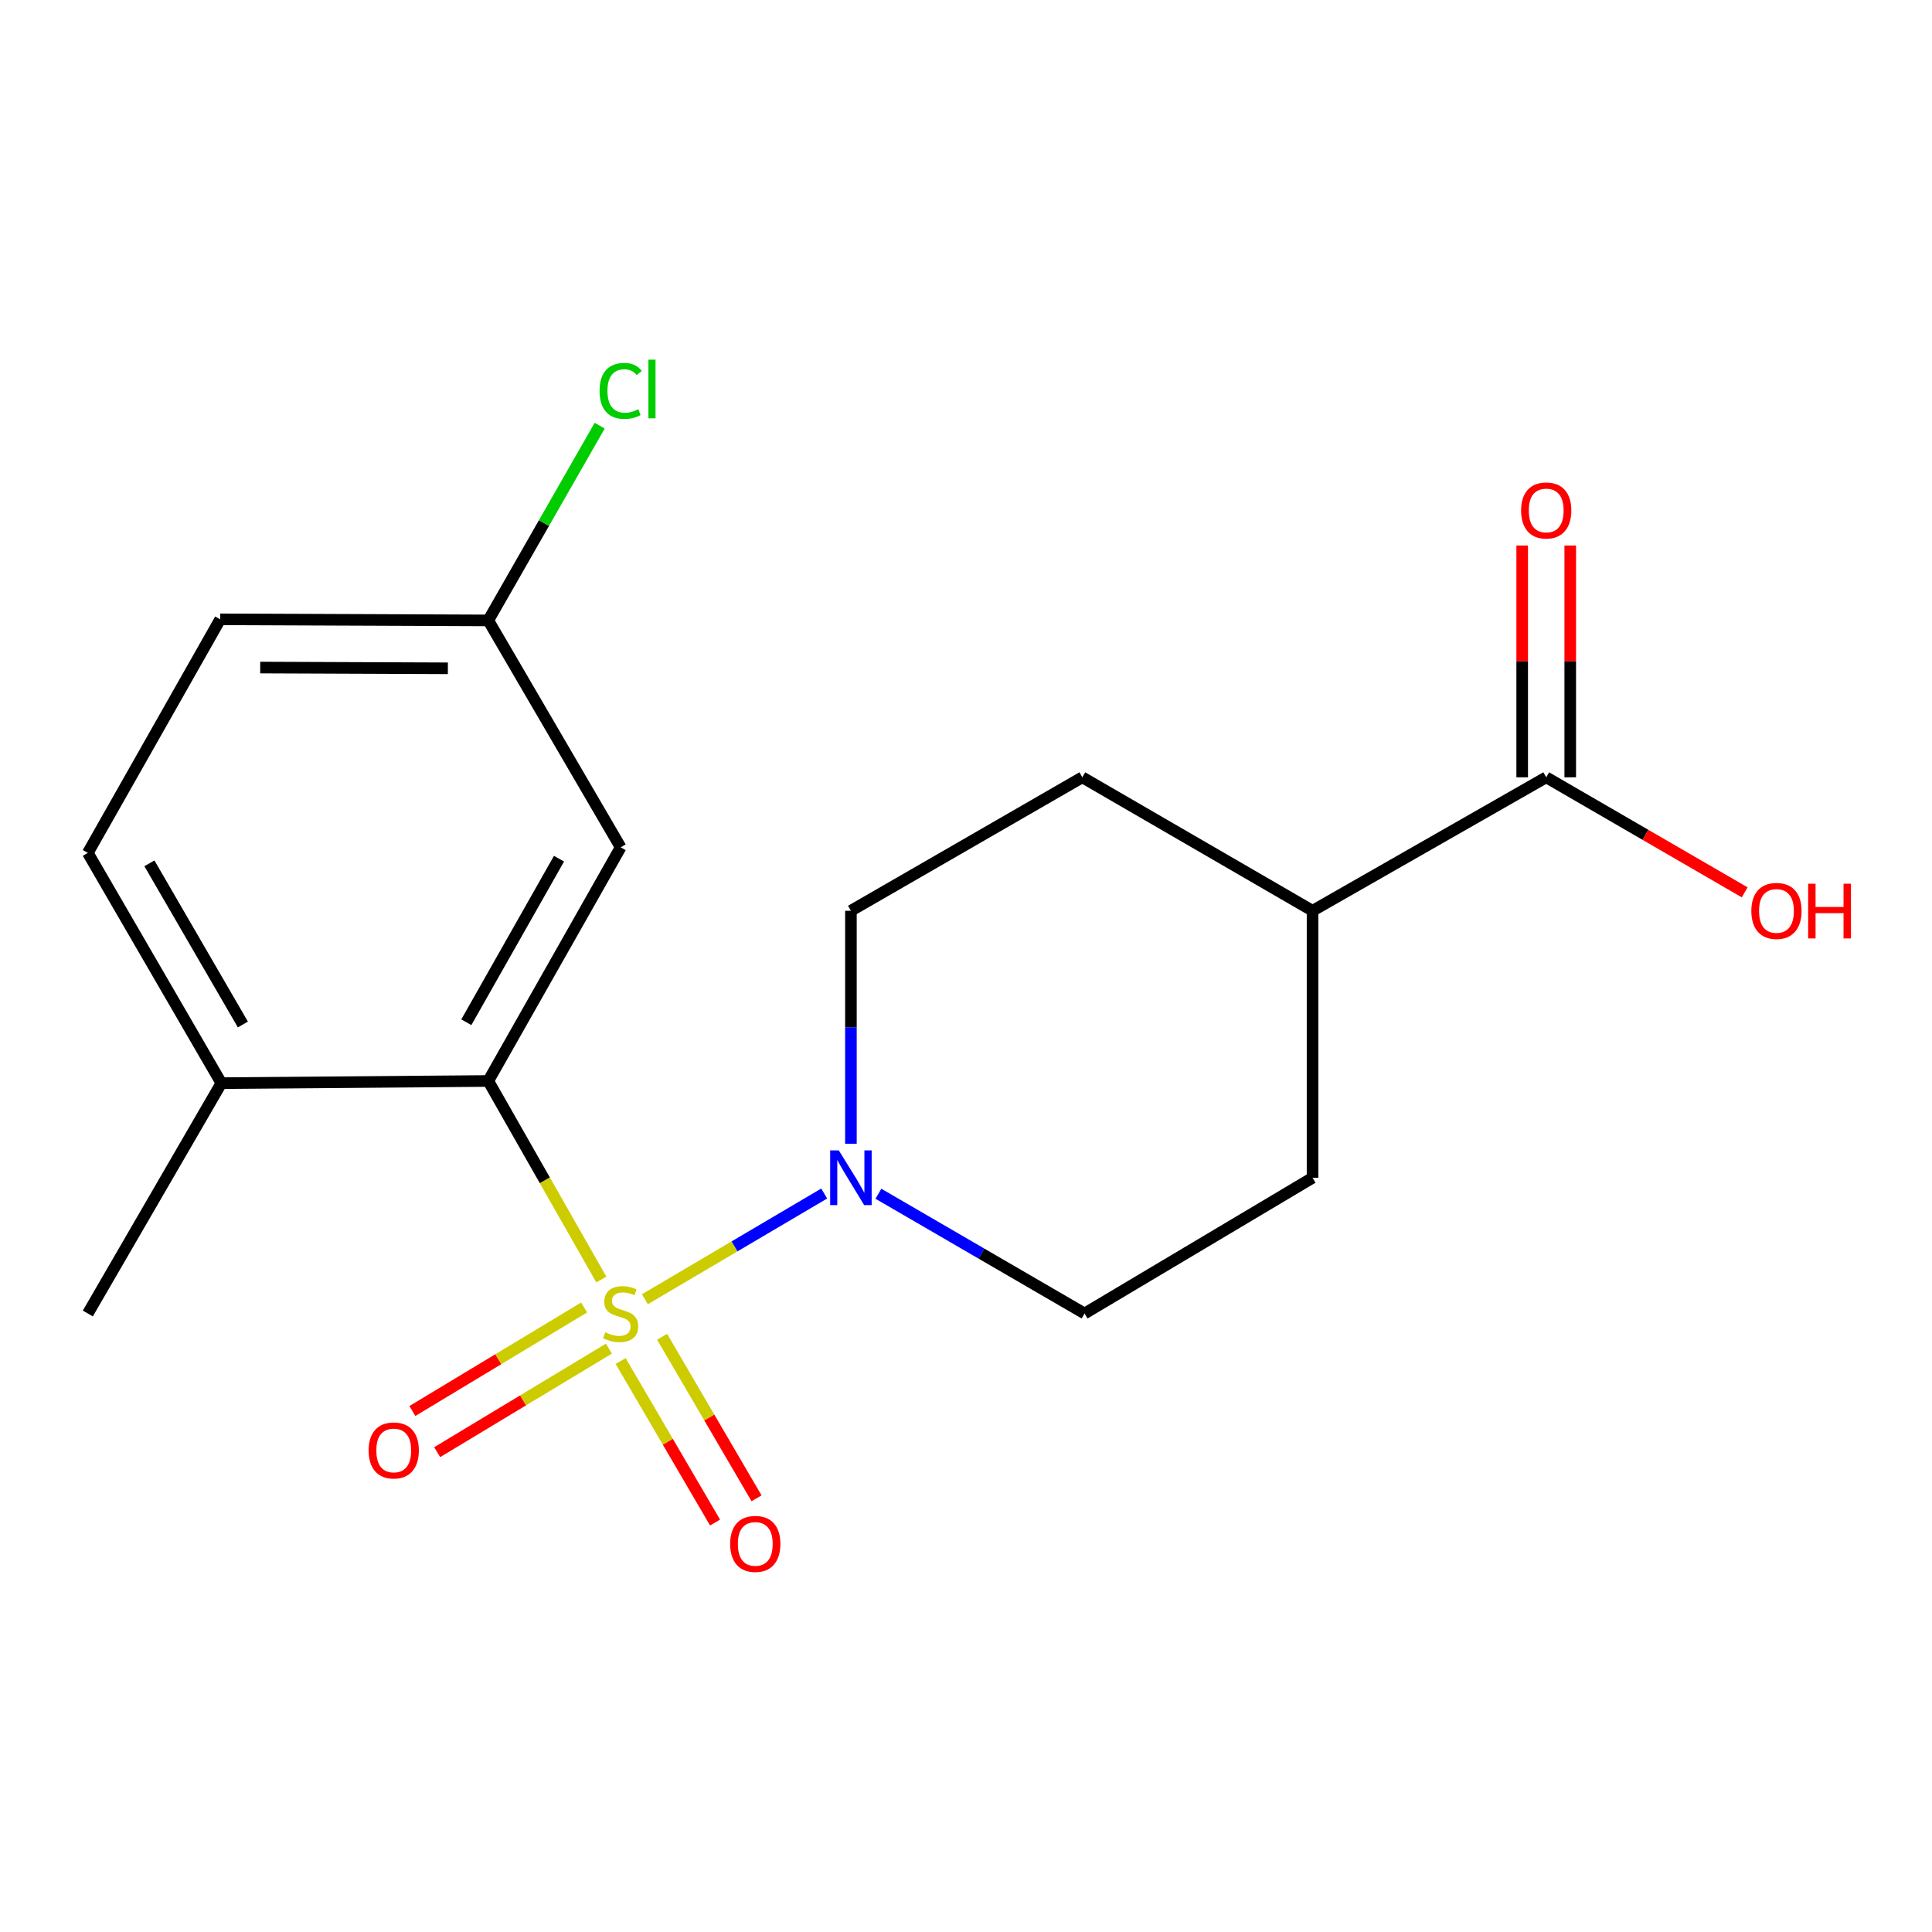 <?xml version='1.0' encoding='iso-8859-1'?>
<svg version='1.1' baseProfile='full'
              xmlns='http://www.w3.org/2000/svg'
                      xmlns:rdkit='http://www.rdkit.org/xml'
                      xmlns:xlink='http://www.w3.org/1999/xlink'
                  xml:space='preserve'
width='1000px' height='1000px' viewBox='0 0 1000 1000'>
<!-- END OF HEADER -->
<rect style='opacity:1.0;fill:#FFFFFF;stroke:none' width='1000' height='1000' x='0' y='0'> </rect>
<path class='bond-0' d='M 311.247,662.282 L 281.989,610.899' style='fill:none;fill-rule:evenodd;stroke:#CCCC00;stroke-width:6px;stroke-linecap:butt;stroke-linejoin:miter;stroke-opacity:1' />
<path class='bond-0' d='M 281.989,610.899 L 252.732,559.516' style='fill:none;fill-rule:evenodd;stroke:#000000;stroke-width:6px;stroke-linecap:butt;stroke-linejoin:miter;stroke-opacity:1' />
<path class='bond-1' d='M 333.796,672.473 L 380.197,645.12' style='fill:none;fill-rule:evenodd;stroke:#CCCC00;stroke-width:6px;stroke-linecap:butt;stroke-linejoin:miter;stroke-opacity:1' />
<path class='bond-1' d='M 380.197,645.12 L 426.598,617.767' style='fill:none;fill-rule:evenodd;stroke:#0000FF;stroke-width:6px;stroke-linecap:butt;stroke-linejoin:miter;stroke-opacity:1' />
<path class='bond-2' d='M 302.33,676.756 L 257.885,703.547' style='fill:none;fill-rule:evenodd;stroke:#CCCC00;stroke-width:6px;stroke-linecap:butt;stroke-linejoin:miter;stroke-opacity:1' />
<path class='bond-2' d='M 257.885,703.547 L 213.441,730.338' style='fill:none;fill-rule:evenodd;stroke:#FF0000;stroke-width:6px;stroke-linecap:butt;stroke-linejoin:miter;stroke-opacity:1' />
<path class='bond-2' d='M 315.168,698.054 L 270.724,724.845' style='fill:none;fill-rule:evenodd;stroke:#CCCC00;stroke-width:6px;stroke-linecap:butt;stroke-linejoin:miter;stroke-opacity:1' />
<path class='bond-2' d='M 270.724,724.845 L 226.279,751.636' style='fill:none;fill-rule:evenodd;stroke:#FF0000;stroke-width:6px;stroke-linecap:butt;stroke-linejoin:miter;stroke-opacity:1' />
<path class='bond-3' d='M 321.241,704.471 L 345.679,746.273' style='fill:none;fill-rule:evenodd;stroke:#CCCC00;stroke-width:6px;stroke-linecap:butt;stroke-linejoin:miter;stroke-opacity:1' />
<path class='bond-3' d='M 345.679,746.273 L 370.117,788.074' style='fill:none;fill-rule:evenodd;stroke:#FF0000;stroke-width:6px;stroke-linecap:butt;stroke-linejoin:miter;stroke-opacity:1' />
<path class='bond-3' d='M 342.709,691.92 L 367.147,733.722' style='fill:none;fill-rule:evenodd;stroke:#CCCC00;stroke-width:6px;stroke-linecap:butt;stroke-linejoin:miter;stroke-opacity:1' />
<path class='bond-3' d='M 367.147,733.722 L 391.586,775.523' style='fill:none;fill-rule:evenodd;stroke:#FF0000;stroke-width:6px;stroke-linecap:butt;stroke-linejoin:miter;stroke-opacity:1' />
<path class='bond-5' d='M 252.732,559.516 L 321.258,438.573' style='fill:none;fill-rule:evenodd;stroke:#000000;stroke-width:6px;stroke-linecap:butt;stroke-linejoin:miter;stroke-opacity:1' />
<path class='bond-5' d='M 241.374,529.115 L 289.342,444.455' style='fill:none;fill-rule:evenodd;stroke:#000000;stroke-width:6px;stroke-linecap:butt;stroke-linejoin:miter;stroke-opacity:1' />
<path class='bond-6' d='M 252.732,559.516 L 114.575,560.635' style='fill:none;fill-rule:evenodd;stroke:#000000;stroke-width:6px;stroke-linecap:butt;stroke-linejoin:miter;stroke-opacity:1' />
<path class='bond-7' d='M 454.669,617.881 L 508.022,648.873' style='fill:none;fill-rule:evenodd;stroke:#0000FF;stroke-width:6px;stroke-linecap:butt;stroke-linejoin:miter;stroke-opacity:1' />
<path class='bond-7' d='M 508.022,648.873 L 561.375,679.864' style='fill:none;fill-rule:evenodd;stroke:#000000;stroke-width:6px;stroke-linecap:butt;stroke-linejoin:miter;stroke-opacity:1' />
<path class='bond-8' d='M 440.432,591.997 L 440.432,531.705' style='fill:none;fill-rule:evenodd;stroke:#0000FF;stroke-width:6px;stroke-linecap:butt;stroke-linejoin:miter;stroke-opacity:1' />
<path class='bond-8' d='M 440.432,531.705 L 440.432,471.413' style='fill:none;fill-rule:evenodd;stroke:#000000;stroke-width:6px;stroke-linecap:butt;stroke-linejoin:miter;stroke-opacity:1' />
<path class='bond-4' d='M 800.318,402.334 L 679.375,471.413' style='fill:none;fill-rule:evenodd;stroke:#000000;stroke-width:6px;stroke-linecap:butt;stroke-linejoin:miter;stroke-opacity:1' />
<path class='bond-10' d='M 812.753,402.334 L 812.753,342.342' style='fill:none;fill-rule:evenodd;stroke:#000000;stroke-width:6px;stroke-linecap:butt;stroke-linejoin:miter;stroke-opacity:1' />
<path class='bond-10' d='M 812.753,342.342 L 812.753,282.35' style='fill:none;fill-rule:evenodd;stroke:#FF0000;stroke-width:6px;stroke-linecap:butt;stroke-linejoin:miter;stroke-opacity:1' />
<path class='bond-10' d='M 787.884,402.334 L 787.884,342.342' style='fill:none;fill-rule:evenodd;stroke:#000000;stroke-width:6px;stroke-linecap:butt;stroke-linejoin:miter;stroke-opacity:1' />
<path class='bond-10' d='M 787.884,342.342 L 787.884,282.35' style='fill:none;fill-rule:evenodd;stroke:#FF0000;stroke-width:6px;stroke-linecap:butt;stroke-linejoin:miter;stroke-opacity:1' />
<path class='bond-15' d='M 800.318,402.334 L 851.684,432.108' style='fill:none;fill-rule:evenodd;stroke:#000000;stroke-width:6px;stroke-linecap:butt;stroke-linejoin:miter;stroke-opacity:1' />
<path class='bond-15' d='M 851.684,432.108 L 903.049,461.881' style='fill:none;fill-rule:evenodd;stroke:#FF0000;stroke-width:6px;stroke-linecap:butt;stroke-linejoin:miter;stroke-opacity:1' />
<path class='bond-14' d='M 321.258,438.573 L 252.732,321.125' style='fill:none;fill-rule:evenodd;stroke:#000000;stroke-width:6px;stroke-linecap:butt;stroke-linejoin:miter;stroke-opacity:1' />
<path class='bond-13' d='M 114.575,560.635 L 45.455,441.46' style='fill:none;fill-rule:evenodd;stroke:#000000;stroke-width:6px;stroke-linecap:butt;stroke-linejoin:miter;stroke-opacity:1' />
<path class='bond-13' d='M 125.719,530.282 L 77.335,446.86' style='fill:none;fill-rule:evenodd;stroke:#000000;stroke-width:6px;stroke-linecap:butt;stroke-linejoin:miter;stroke-opacity:1' />
<path class='bond-18' d='M 114.575,560.635 L 45.455,679.864' style='fill:none;fill-rule:evenodd;stroke:#000000;stroke-width:6px;stroke-linecap:butt;stroke-linejoin:miter;stroke-opacity:1' />
<path class='bond-11' d='M 561.375,679.864 L 679.375,609.611' style='fill:none;fill-rule:evenodd;stroke:#000000;stroke-width:6px;stroke-linecap:butt;stroke-linejoin:miter;stroke-opacity:1' />
<path class='bond-12' d='M 440.432,471.413 L 560.201,402.334' style='fill:none;fill-rule:evenodd;stroke:#000000;stroke-width:6px;stroke-linecap:butt;stroke-linejoin:miter;stroke-opacity:1' />
<path class='bond-9' d='M 679.375,471.413 L 560.201,402.334' style='fill:none;fill-rule:evenodd;stroke:#000000;stroke-width:6px;stroke-linecap:butt;stroke-linejoin:miter;stroke-opacity:1' />
<path class='bond-19' d='M 679.375,471.413 L 679.375,609.611' style='fill:none;fill-rule:evenodd;stroke:#000000;stroke-width:6px;stroke-linecap:butt;stroke-linejoin:miter;stroke-opacity:1' />
<path class='bond-16' d='M 45.455,441.46 L 113.967,320.573' style='fill:none;fill-rule:evenodd;stroke:#000000;stroke-width:6px;stroke-linecap:butt;stroke-linejoin:miter;stroke-opacity:1' />
<path class='bond-17' d='M 252.732,321.125 L 281.563,270.729' style='fill:none;fill-rule:evenodd;stroke:#000000;stroke-width:6px;stroke-linecap:butt;stroke-linejoin:miter;stroke-opacity:1' />
<path class='bond-17' d='M 281.563,270.729 L 310.394,220.333' style='fill:none;fill-rule:evenodd;stroke:#00CC00;stroke-width:6px;stroke-linecap:butt;stroke-linejoin:miter;stroke-opacity:1' />
<path class='bond-20' d='M 252.732,321.125 L 113.967,320.573' style='fill:none;fill-rule:evenodd;stroke:#000000;stroke-width:6px;stroke-linecap:butt;stroke-linejoin:miter;stroke-opacity:1' />
<path class='bond-20' d='M 231.818,345.91 L 134.682,345.524' style='fill:none;fill-rule:evenodd;stroke:#000000;stroke-width:6px;stroke-linecap:butt;stroke-linejoin:miter;stroke-opacity:1' />
<path  class='atom-0' d='M 313.258 689.584
Q 313.578 689.704, 314.898 690.264
Q 316.218 690.824, 317.658 691.184
Q 319.138 691.504, 320.578 691.504
Q 323.258 691.504, 324.818 690.224
Q 326.378 688.904, 326.378 686.624
Q 326.378 685.064, 325.578 684.104
Q 324.818 683.144, 323.618 682.624
Q 322.418 682.104, 320.418 681.504
Q 317.898 680.744, 316.378 680.024
Q 314.898 679.304, 313.818 677.784
Q 312.778 676.264, 312.778 673.704
Q 312.778 670.144, 315.178 667.944
Q 317.618 665.744, 322.418 665.744
Q 325.698 665.744, 329.418 667.304
L 328.498 670.384
Q 325.098 668.984, 322.538 668.984
Q 319.778 668.984, 318.258 670.144
Q 316.738 671.264, 316.778 673.224
Q 316.778 674.744, 317.538 675.664
Q 318.338 676.584, 319.458 677.104
Q 320.618 677.624, 322.538 678.224
Q 325.098 679.024, 326.618 679.824
Q 328.138 680.624, 329.218 682.264
Q 330.338 683.864, 330.338 686.624
Q 330.338 690.544, 327.698 692.664
Q 325.098 694.744, 320.738 694.744
Q 318.218 694.744, 316.298 694.184
Q 314.418 693.664, 312.178 692.744
L 313.258 689.584
' fill='#CCCC00'/>
<path  class='atom-2' d='M 434.172 595.451
L 443.452 610.451
Q 444.372 611.931, 445.852 614.611
Q 447.332 617.291, 447.412 617.451
L 447.412 595.451
L 451.172 595.451
L 451.172 623.771
L 447.292 623.771
L 437.332 607.371
Q 436.172 605.451, 434.932 603.251
Q 433.732 601.051, 433.372 600.371
L 433.372 623.771
L 429.692 623.771
L 429.692 595.451
L 434.172 595.451
' fill='#0000FF'/>
<path  class='atom-3' d='M 190.797 750.75
Q 190.797 743.95, 194.157 740.15
Q 197.517 736.35, 203.797 736.35
Q 210.077 736.35, 213.437 740.15
Q 216.797 743.95, 216.797 750.75
Q 216.797 757.63, 213.397 761.55
Q 209.997 765.43, 203.797 765.43
Q 197.557 765.43, 194.157 761.55
Q 190.797 757.67, 190.797 750.75
M 203.797 762.23
Q 208.117 762.23, 210.437 759.35
Q 212.797 756.43, 212.797 750.75
Q 212.797 745.19, 210.437 742.39
Q 208.117 739.55, 203.797 739.55
Q 199.477 739.55, 197.117 742.35
Q 194.797 745.15, 194.797 750.75
Q 194.797 756.47, 197.117 759.35
Q 199.477 762.23, 203.797 762.23
' fill='#FF0000'/>
<path  class='atom-4' d='M 377.931 799.119
Q 377.931 792.319, 381.291 788.519
Q 384.651 784.719, 390.931 784.719
Q 397.211 784.719, 400.571 788.519
Q 403.931 792.319, 403.931 799.119
Q 403.931 805.999, 400.531 809.919
Q 397.131 813.799, 390.931 813.799
Q 384.691 813.799, 381.291 809.919
Q 377.931 806.039, 377.931 799.119
M 390.931 810.599
Q 395.251 810.599, 397.571 807.719
Q 399.931 804.799, 399.931 799.119
Q 399.931 793.559, 397.571 790.759
Q 395.251 787.919, 390.931 787.919
Q 386.611 787.919, 384.251 790.719
Q 381.931 793.519, 381.931 799.119
Q 381.931 804.839, 384.251 807.719
Q 386.611 810.599, 390.931 810.599
' fill='#FF0000'/>
<path  class='atom-11' d='M 787.318 264.215
Q 787.318 257.415, 790.678 253.615
Q 794.038 249.815, 800.318 249.815
Q 806.598 249.815, 809.958 253.615
Q 813.318 257.415, 813.318 264.215
Q 813.318 271.095, 809.918 275.015
Q 806.518 278.895, 800.318 278.895
Q 794.078 278.895, 790.678 275.015
Q 787.318 271.135, 787.318 264.215
M 800.318 275.695
Q 804.638 275.695, 806.958 272.815
Q 809.318 269.895, 809.318 264.215
Q 809.318 258.655, 806.958 255.855
Q 804.638 253.015, 800.318 253.015
Q 795.998 253.015, 793.638 255.815
Q 791.318 258.615, 791.318 264.215
Q 791.318 269.935, 793.638 272.815
Q 795.998 275.695, 800.318 275.695
' fill='#FF0000'/>
<path  class='atom-16' d='M 906.493 471.493
Q 906.493 464.693, 909.853 460.893
Q 913.213 457.093, 919.493 457.093
Q 925.773 457.093, 929.133 460.893
Q 932.493 464.693, 932.493 471.493
Q 932.493 478.373, 929.093 482.293
Q 925.693 486.173, 919.493 486.173
Q 913.253 486.173, 909.853 482.293
Q 906.493 478.413, 906.493 471.493
M 919.493 482.973
Q 923.813 482.973, 926.133 480.093
Q 928.493 477.173, 928.493 471.493
Q 928.493 465.933, 926.133 463.133
Q 923.813 460.293, 919.493 460.293
Q 915.173 460.293, 912.813 463.093
Q 910.493 465.893, 910.493 471.493
Q 910.493 477.213, 912.813 480.093
Q 915.173 482.973, 919.493 482.973
' fill='#FF0000'/>
<path  class='atom-16' d='M 935.893 457.413
L 939.733 457.413
L 939.733 469.453
L 954.213 469.453
L 954.213 457.413
L 958.053 457.413
L 958.053 485.733
L 954.213 485.733
L 954.213 472.653
L 939.733 472.653
L 939.733 485.733
L 935.893 485.733
L 935.893 457.413
' fill='#FF0000'/>
<path  class='atom-18' d='M 310.338 202.323
Q 310.338 195.283, 313.618 191.603
Q 316.938 187.883, 323.218 187.883
Q 329.058 187.883, 332.178 192.003
L 329.538 194.163
Q 327.258 191.163, 323.218 191.163
Q 318.938 191.163, 316.658 194.043
Q 314.418 196.883, 314.418 202.323
Q 314.418 207.923, 316.738 210.803
Q 319.098 213.683, 323.658 213.683
Q 326.778 213.683, 330.418 211.803
L 331.538 214.803
Q 330.058 215.763, 327.818 216.323
Q 325.578 216.883, 323.098 216.883
Q 316.938 216.883, 313.618 213.123
Q 310.338 209.363, 310.338 202.323
' fill='#00CC00'/>
<path  class='atom-18' d='M 335.618 186.163
L 339.298 186.163
L 339.298 216.523
L 335.618 216.523
L 335.618 186.163
' fill='#00CC00'/>
</svg>
